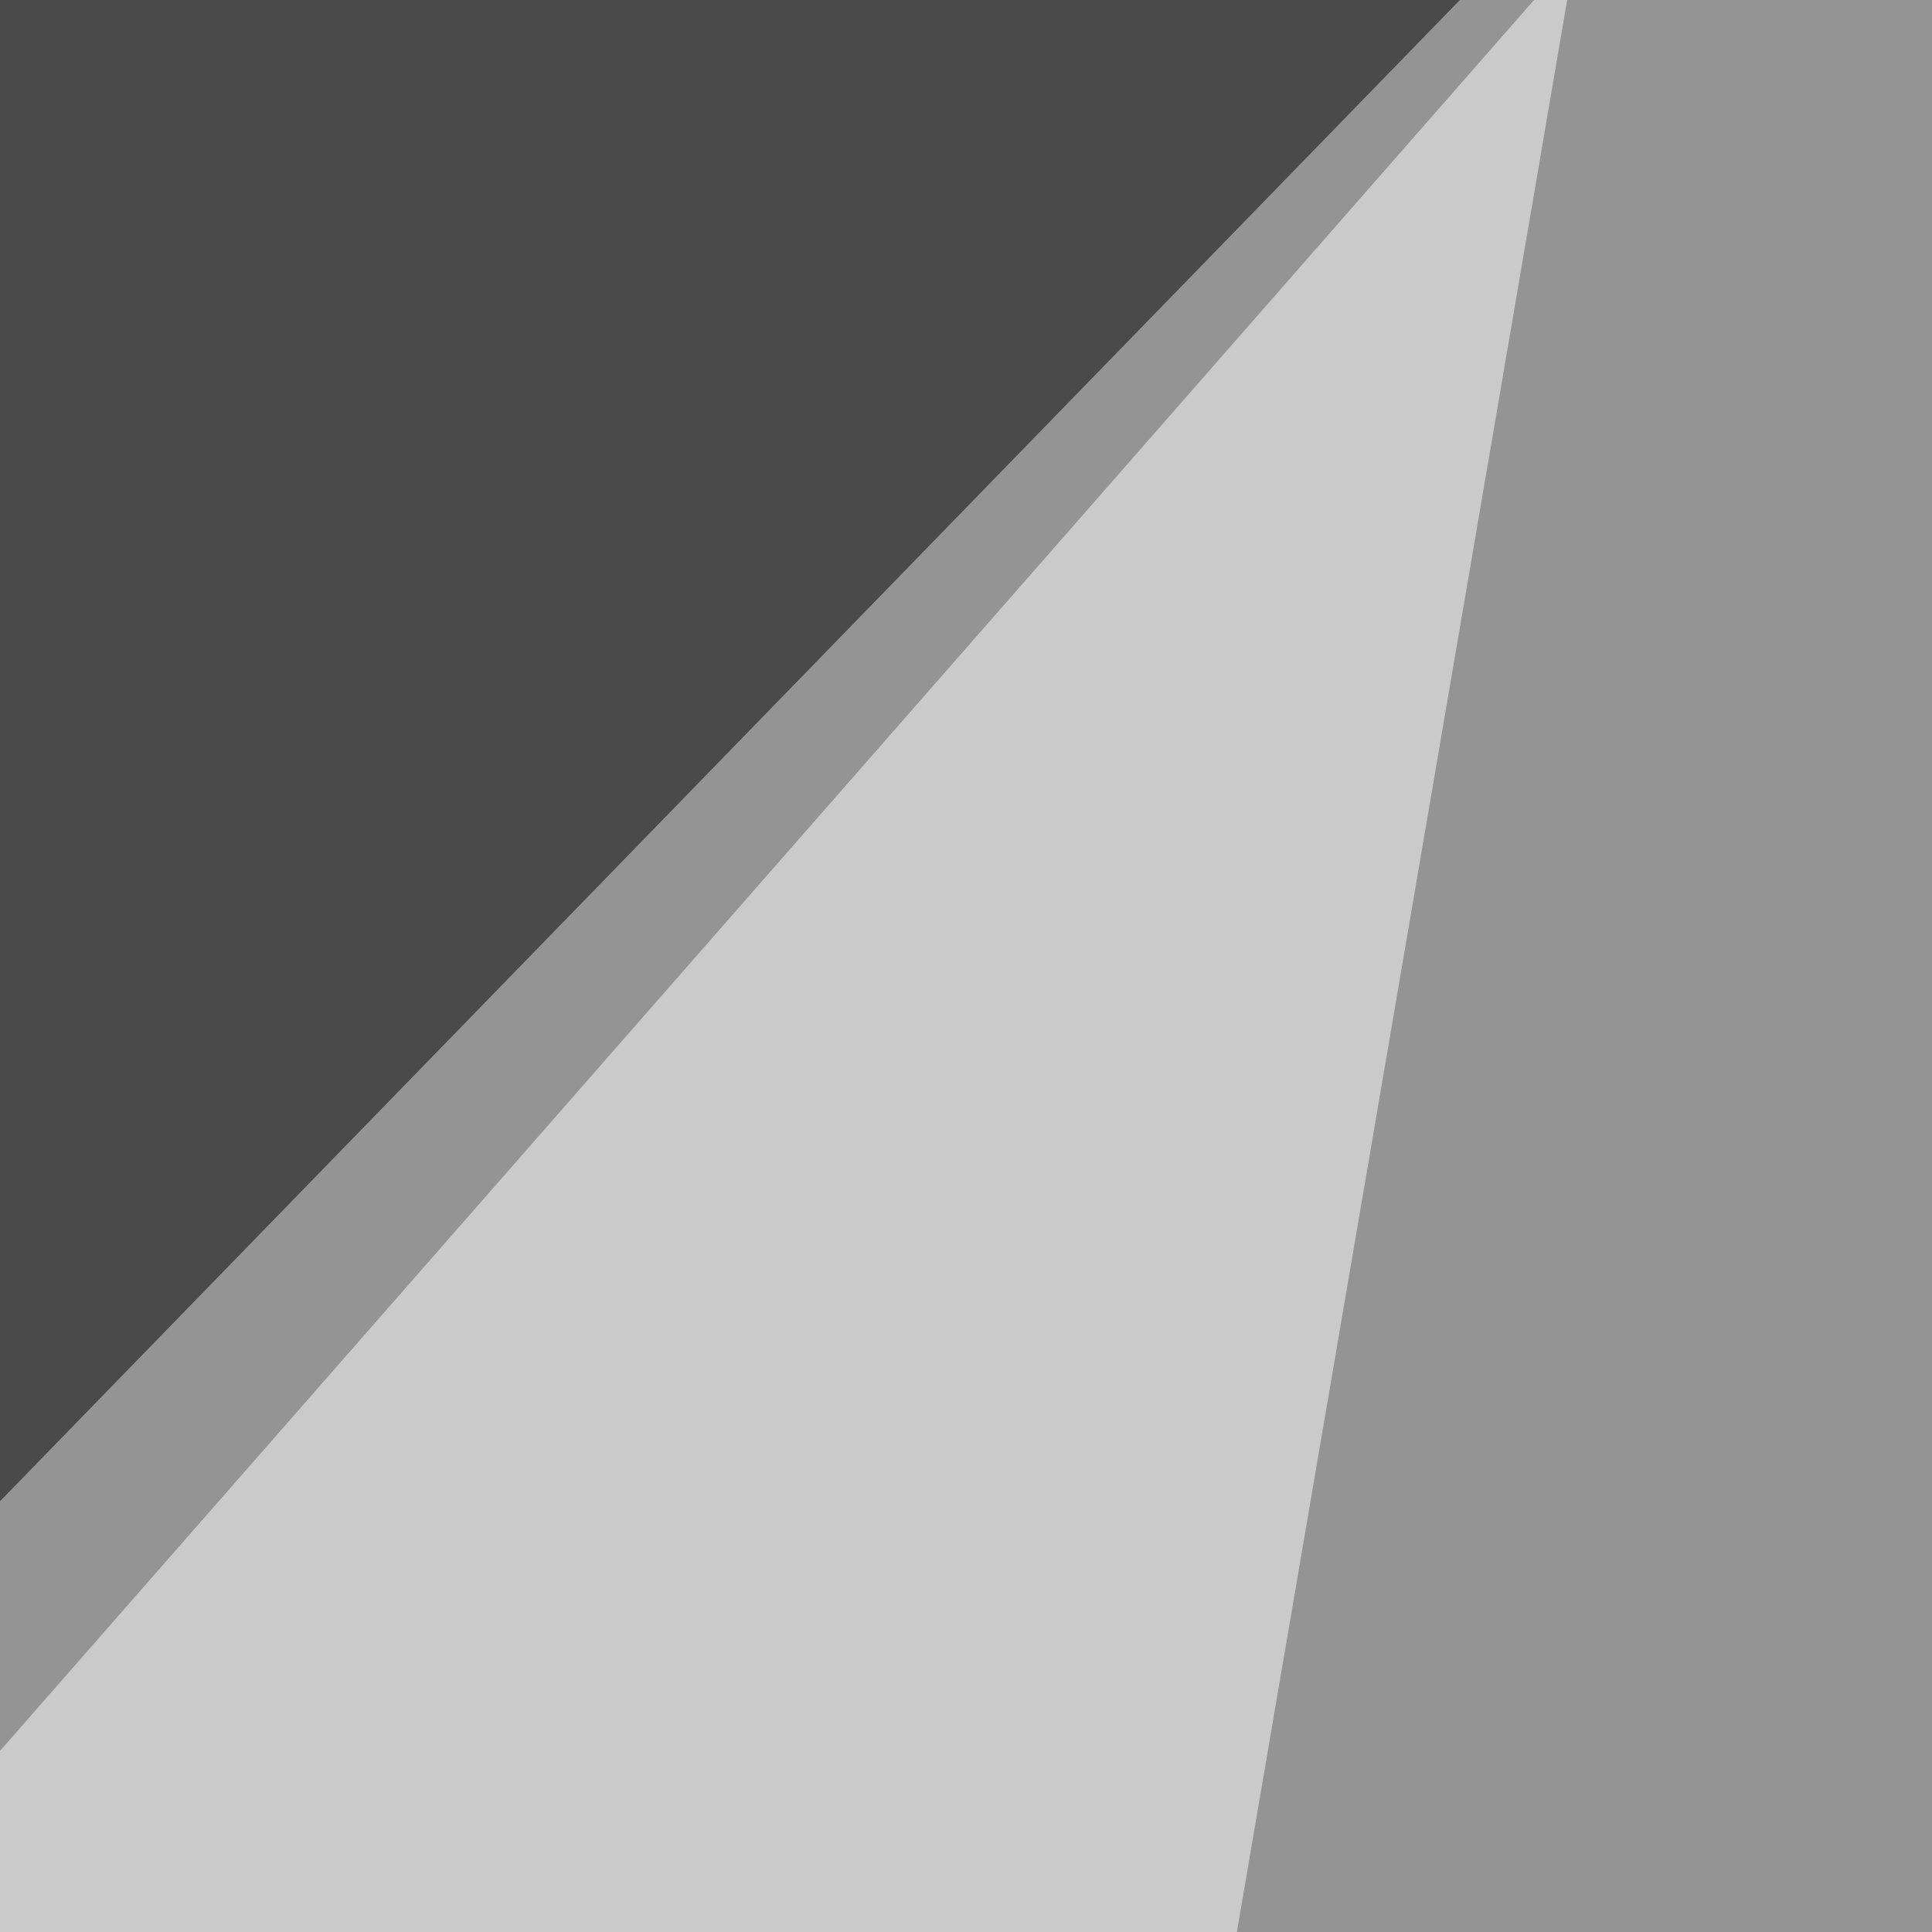 <svg xmlns="http://www.w3.org/2000/svg" width="300" height="300"><filter id="a"><feGaussianBlur stdDeviation="55"/></filter><rect width="100%" height="100%" fill="#949494"/><g filter="url(#a)"><g fill-opacity=".5"><path fill="#fff" d="M622.6 684l172.8-354.4-328.1-375z"/><path d="M-45.4-1.5l310.5-38-310.5 319.3z"/><path fill="#fff" d="M127.4 678.2L244.6-7.3l-290 331z"/><path d="M274 795.4L-45.5 470.2l5.8 275.4z"/></g></g></svg>